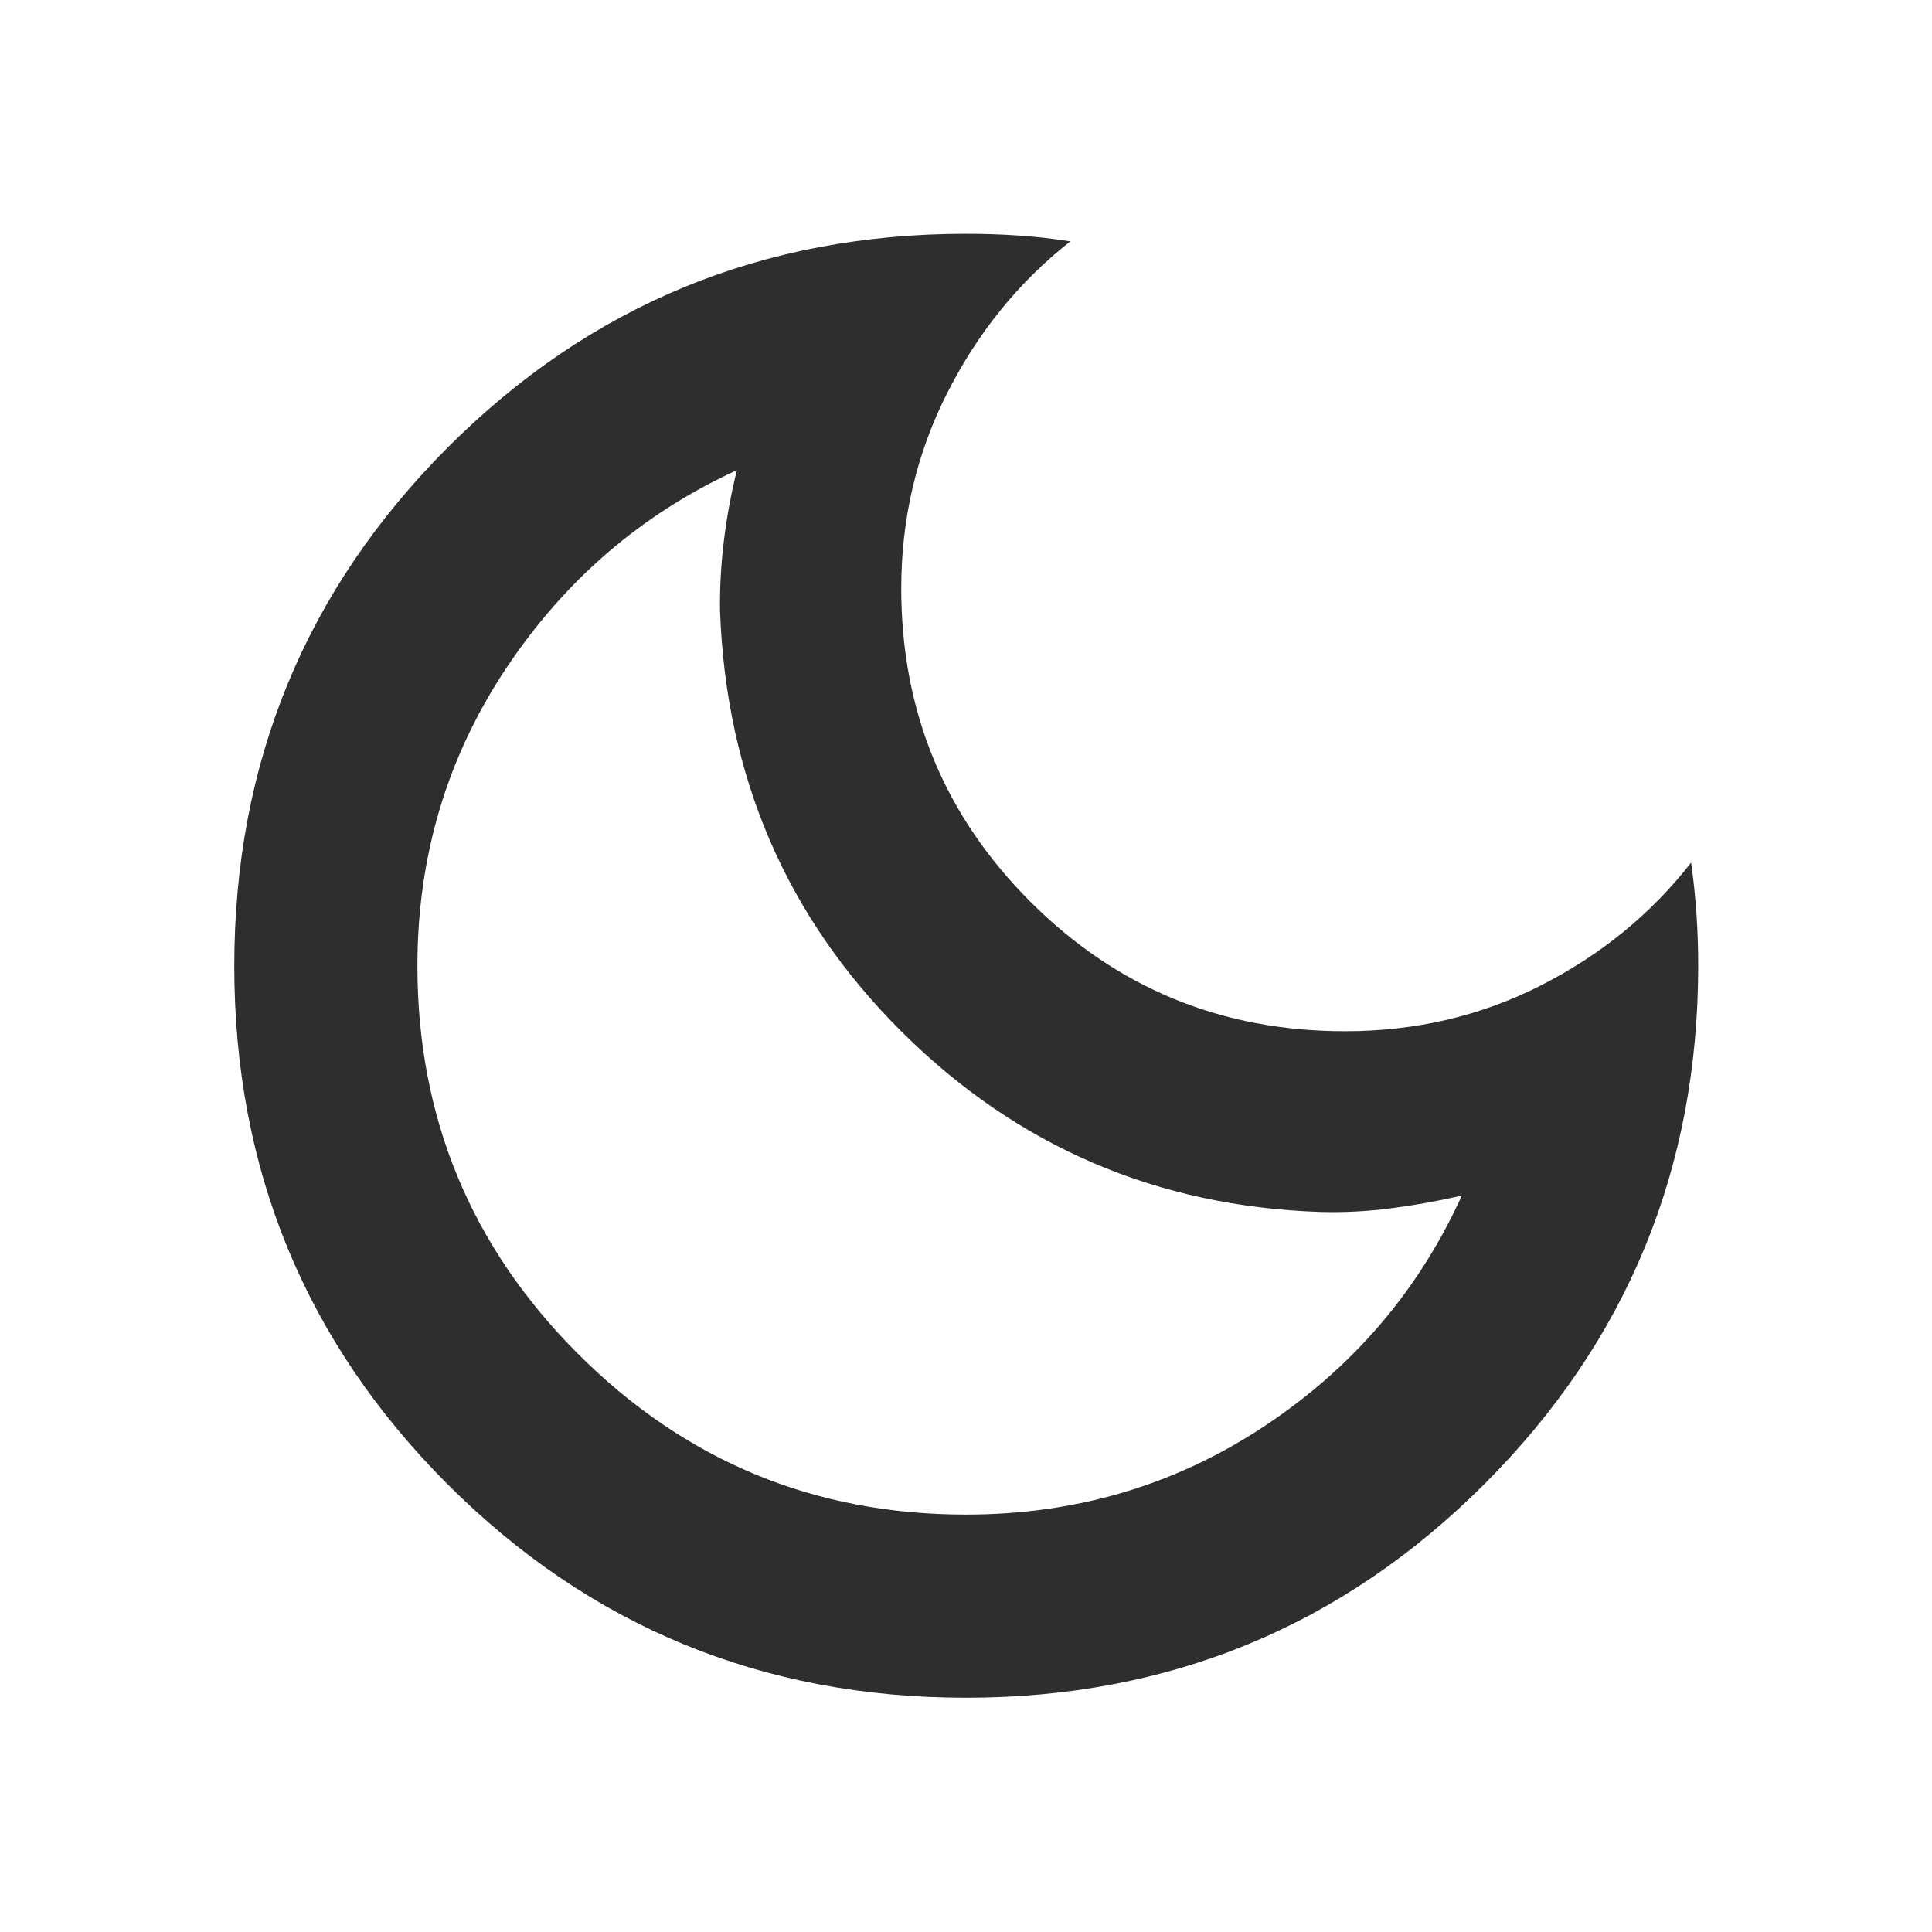<svg xmlns="http://www.w3.org/2000/svg" height="16" width="16" viewBox="0 -960 960 960" fill="#2E2E2E"><path d="M479.958-116.413q-151.477 0-257.511-106.034-106.034-106.034-106.034-257.511 0-151.477 106.046-257.672Q328.505-843.826 480-843.826q13.283 0 26.304.88 13.022.881 25.544 2.881-38.131 29.956-61.076 75.141-22.946 45.185-22.946 97.272 0 91.694 64.325 155.879 64.326 64.186 156.219 64.186 52.608 0 97.413-22.826 44.804-22.826 74.521-60.957 1.761 12.522 2.642 25.235.88 12.712.88 25.896 0 151.435-106.196 257.63-106.195 106.196-257.672 106.196Zm.042-91q81.782 0 147.956-43.717 66.174-43.718 98.413-114.783-17.608 4.044-35.217 6.326-17.609 2.283-34.978 1.805-122.044-4.066-207.946-89.37t-90.446-209.261q-.239-17.369 1.924-34.978t6.446-34.978q-70.826 32.478-114.782 98.652Q207.413-561.543 207.413-480q0 112.929 79.829 192.758Q367.071-207.413 480-207.413Zm-13.109-259.478Z"/></svg>